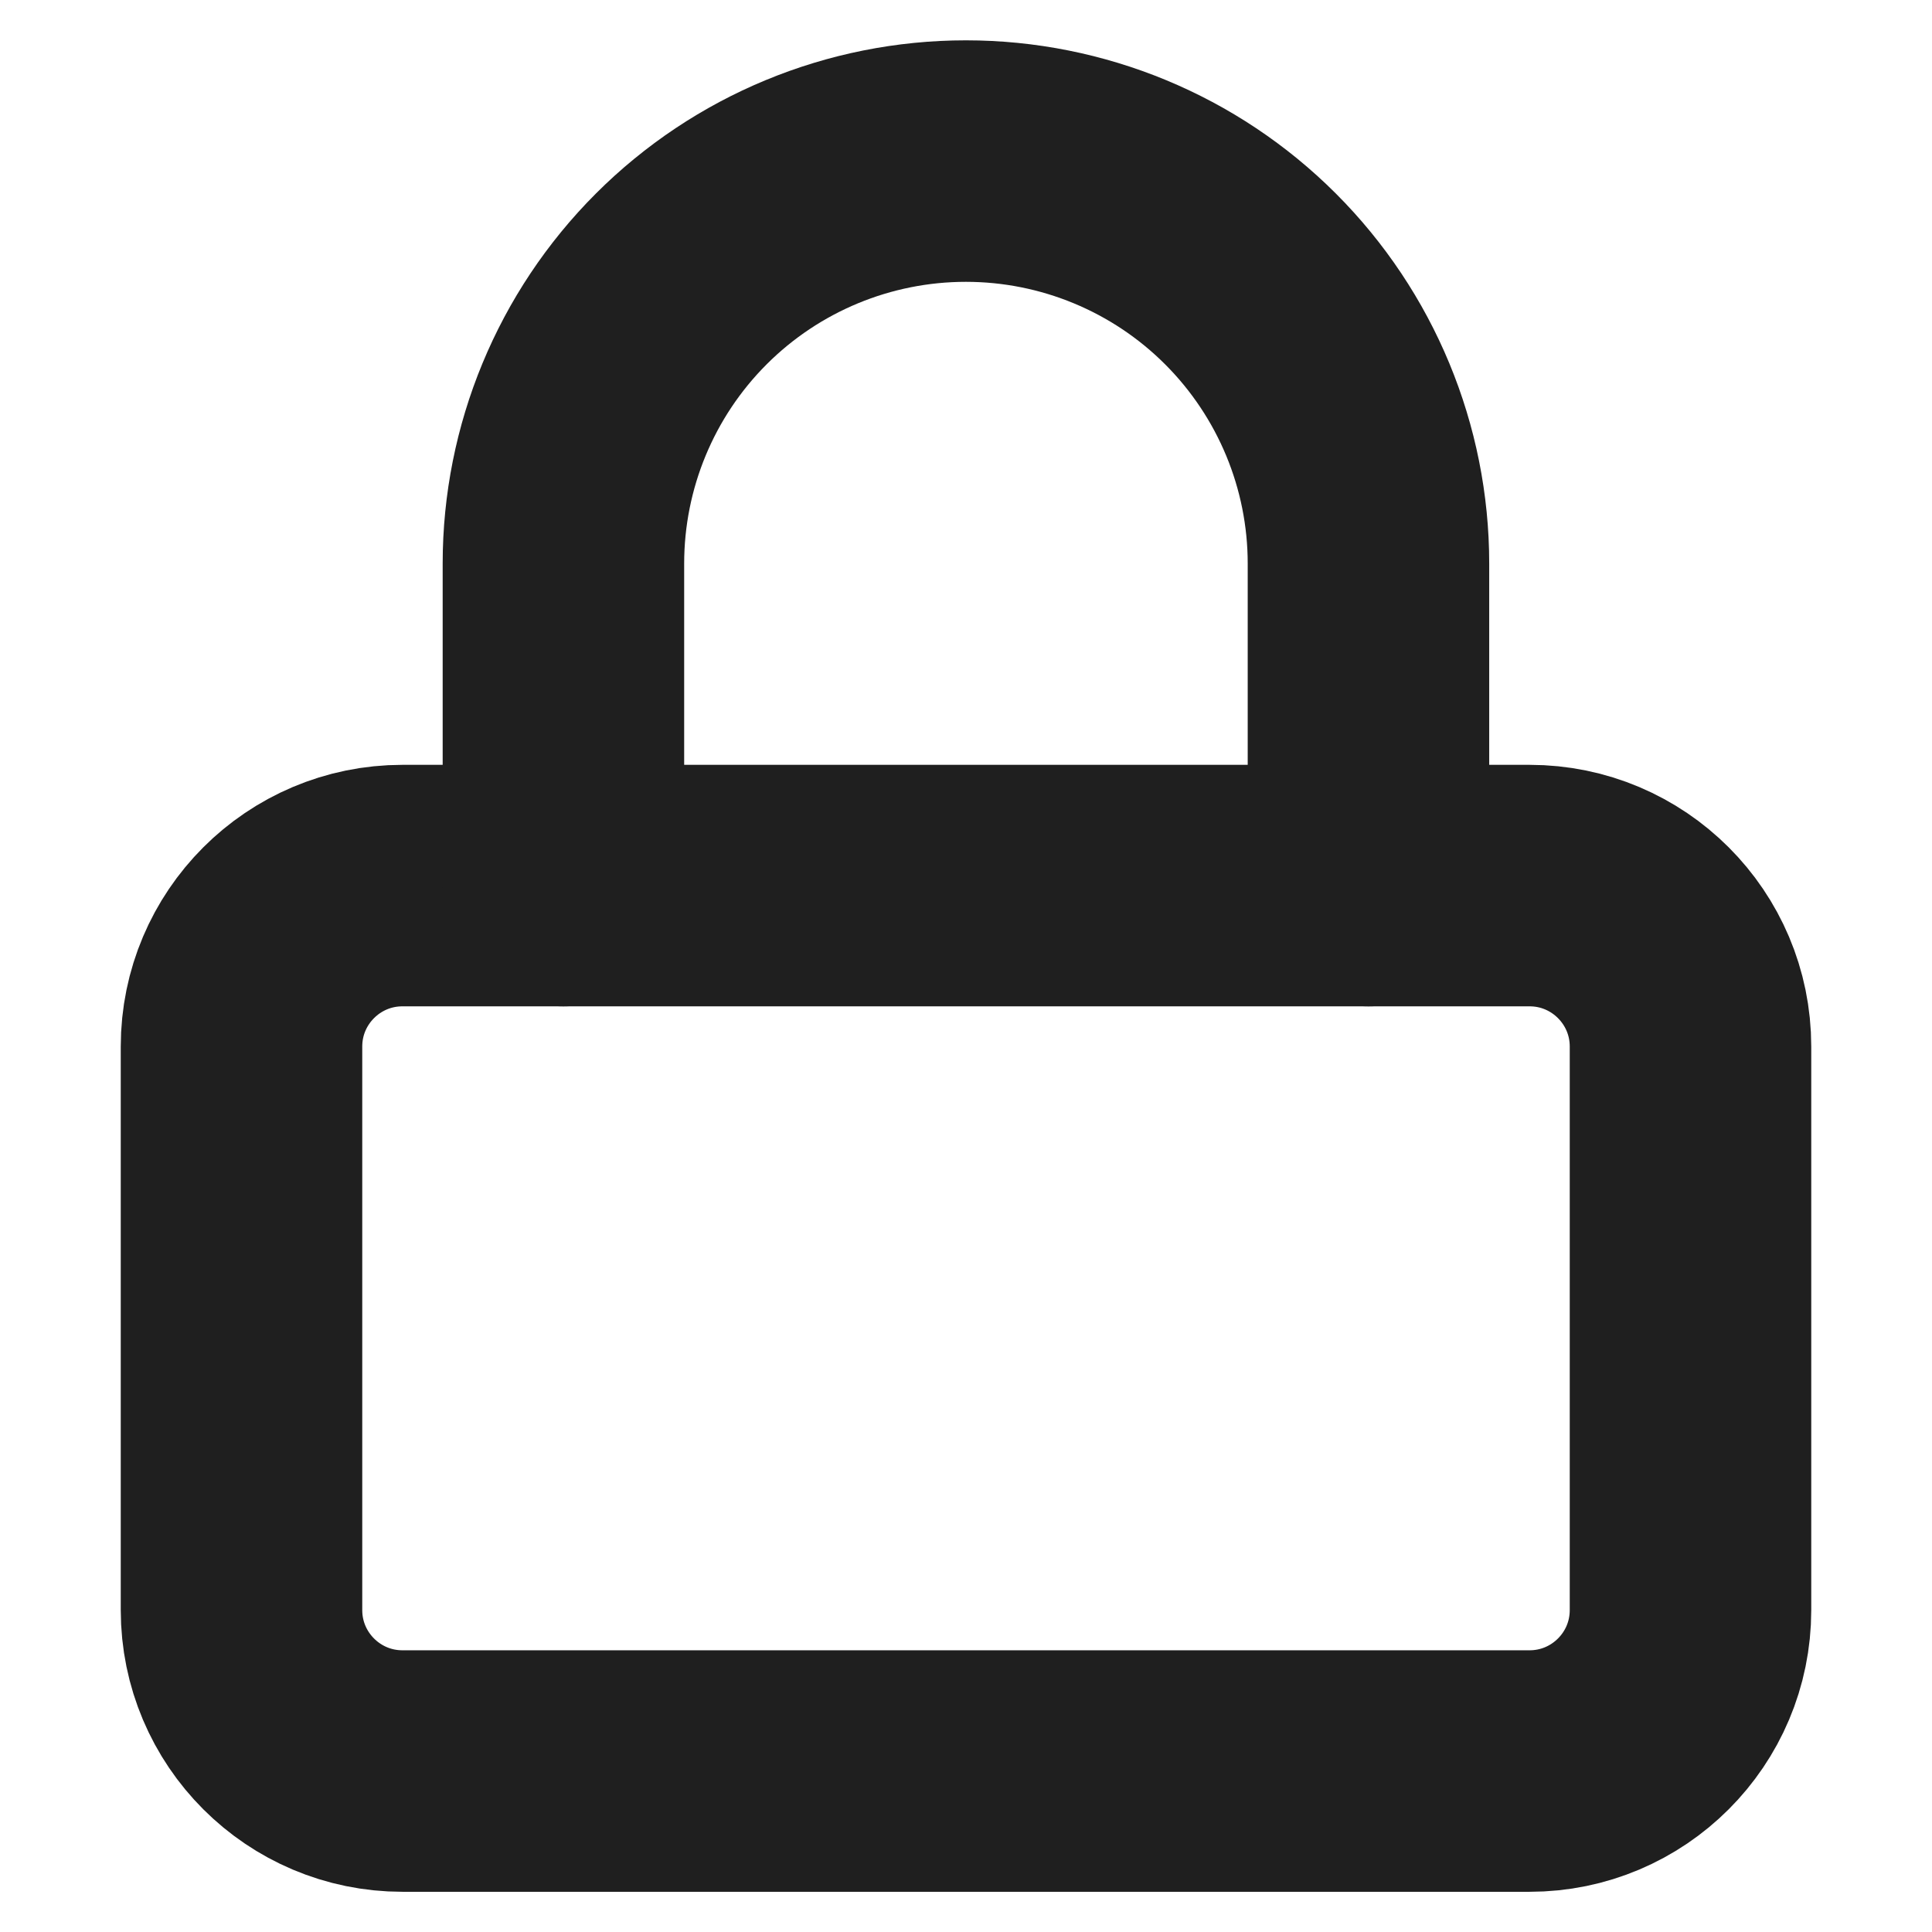 <svg width="16" height="16" viewBox="0 0 16 16" fill="none" xmlns="http://www.w3.org/2000/svg">
<path d="M12.667 7.334H3.333C2.597 7.334 2 7.931 2 8.667V13.334C2 14.07 2.597 14.667 3.333 14.667H12.667C13.403 14.667 14 14.07 14 13.334V8.667C14 7.931 13.403 7.334 12.667 7.334Z" stroke="#1F1F1F" stroke-width="2" stroke-linecap="round" stroke-linejoin="round"/>
<path d="M4.666 7.334V4.667C4.666 3.783 5.017 2.935 5.642 2.31C6.267 1.685 7.115 1.334 7.999 1.334C8.883 1.334 9.731 1.685 10.356 2.31C10.981 2.935 11.333 3.783 11.333 4.667V7.334" stroke="#1F1F1F" stroke-width="2" stroke-linecap="round" stroke-linejoin="round"/>
</svg>
